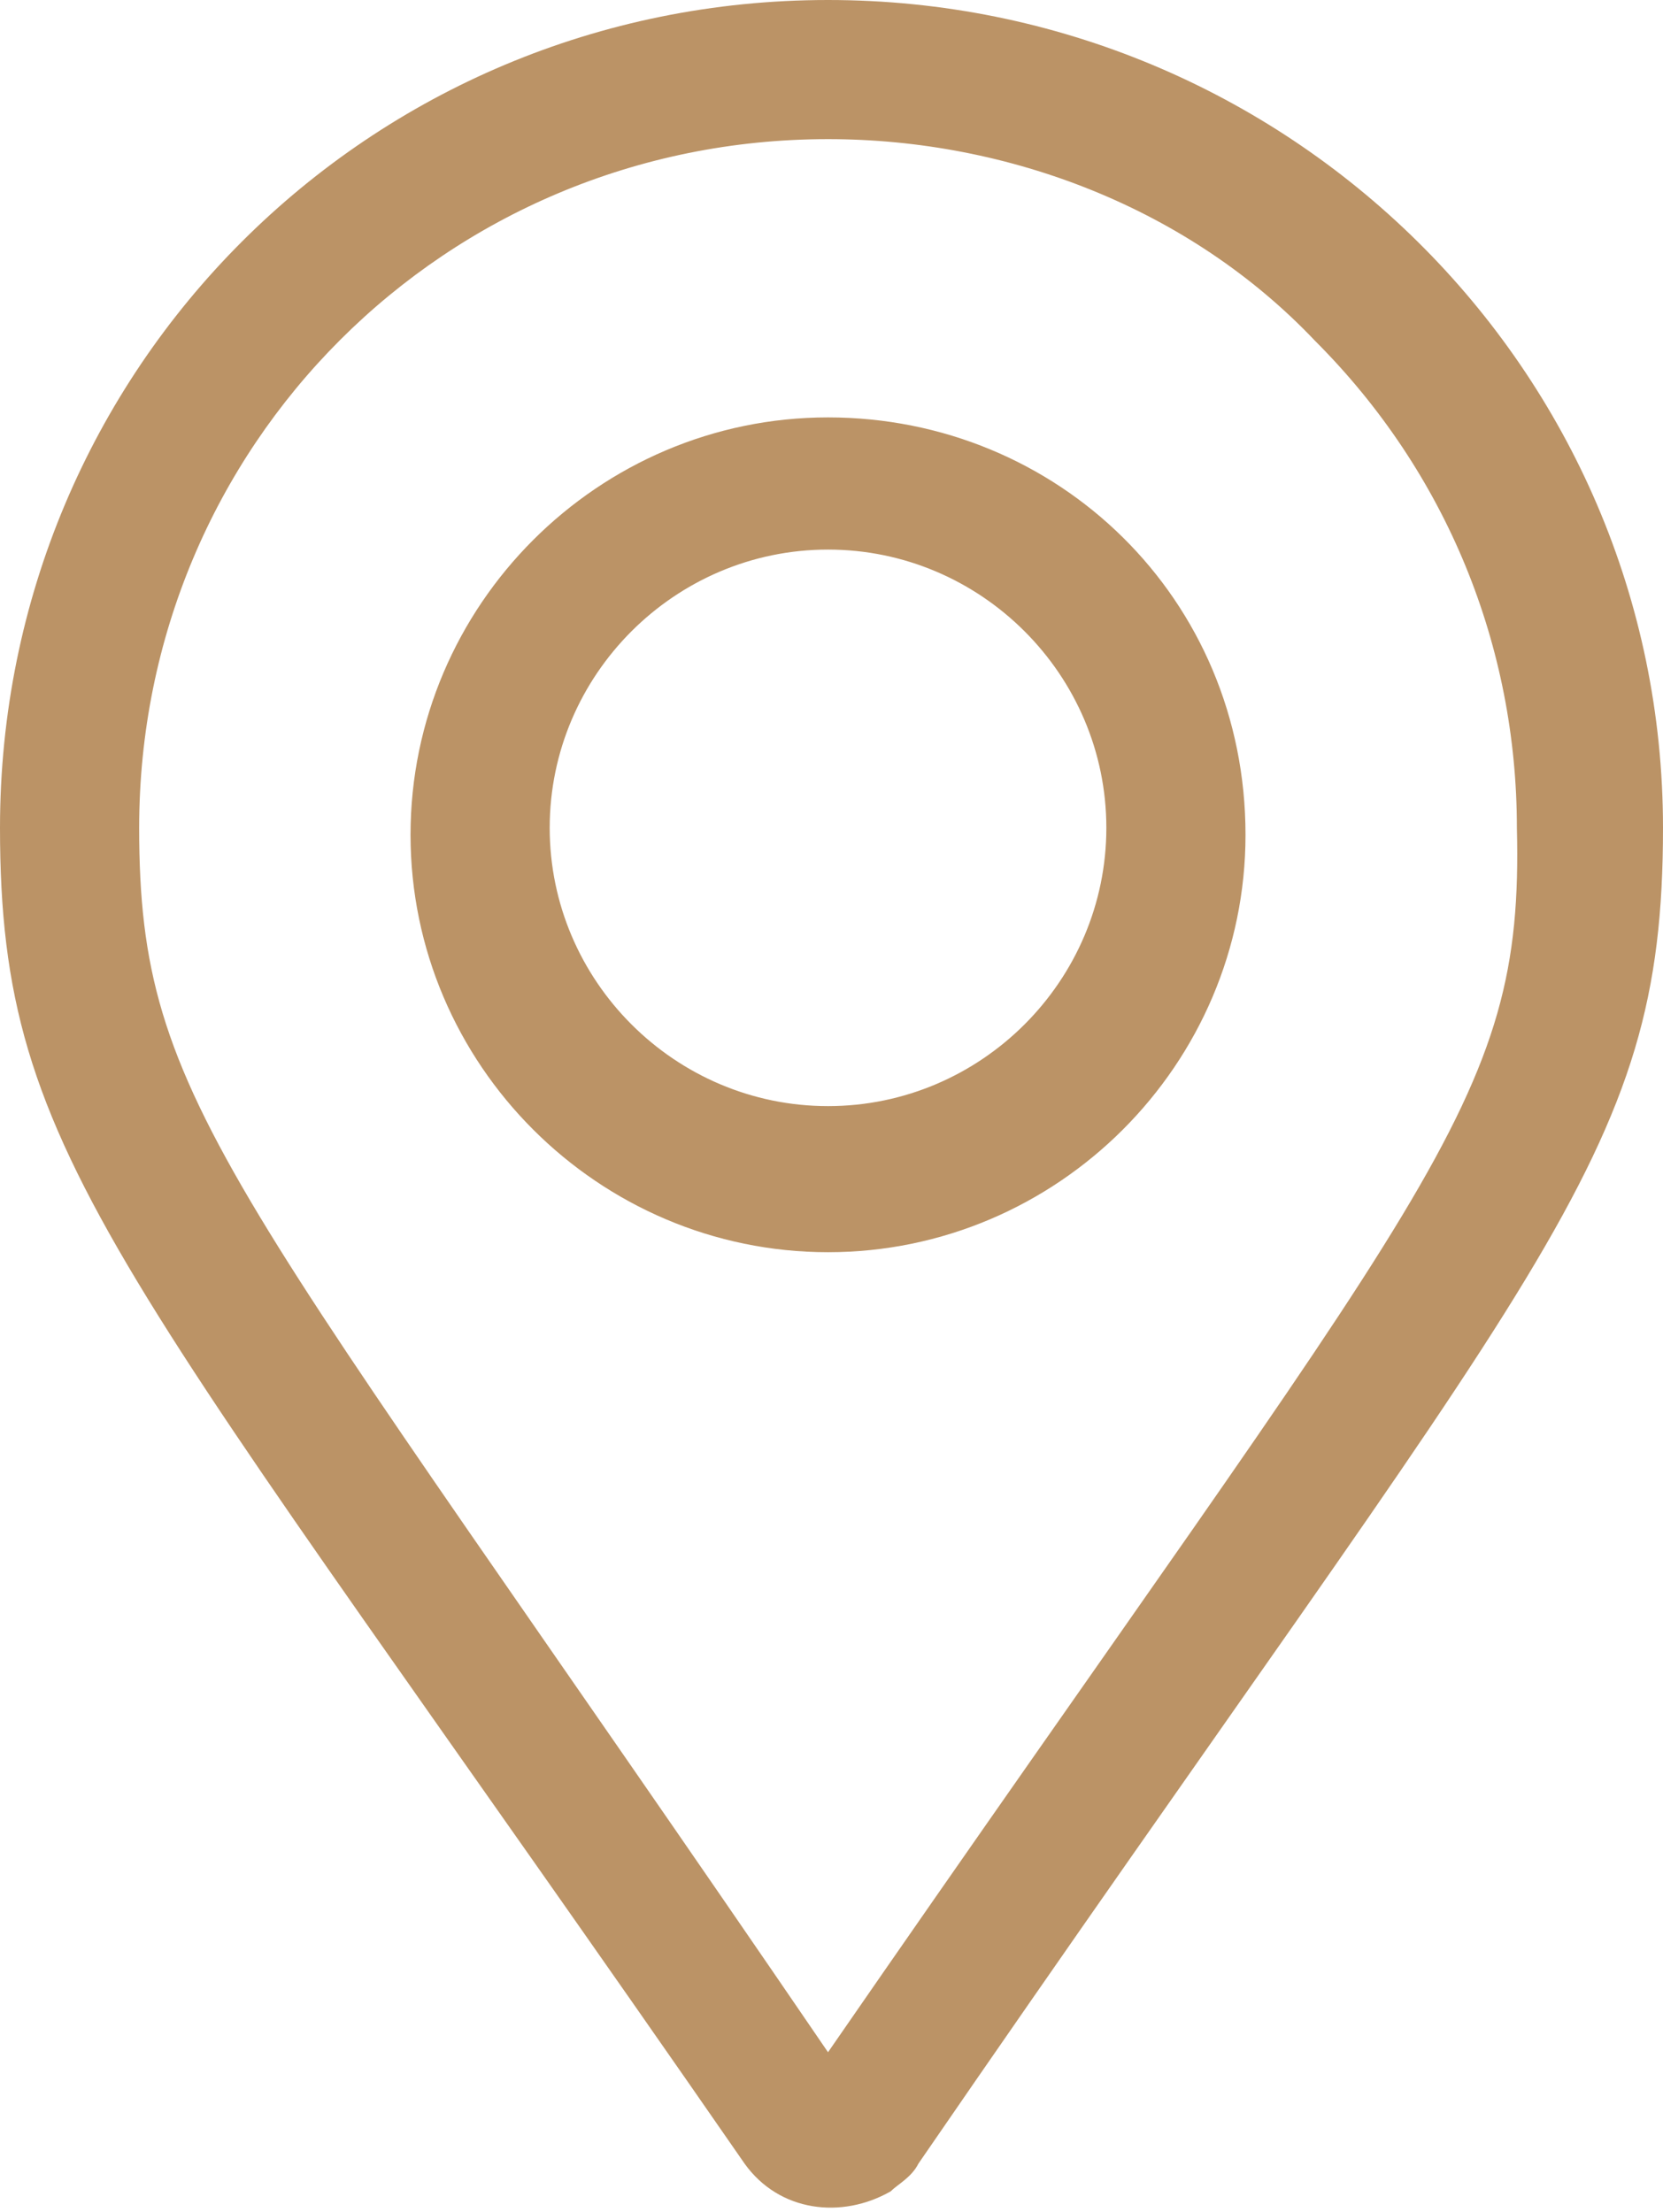 <?xml version="1.0" encoding="utf-8"?>
<!-- Generator: Adobe Illustrator 26.5.0, SVG Export Plug-In . SVG Version: 6.00 Build 0)  -->
<svg version="1.1" id="map-marker-alt" xmlns="http://www.w3.org/2000/svg" xmlns:xlink="http://www.w3.org/1999/xlink" x="0px"
	 y="0px" width="23.9px" height="31.8px" viewBox="0 0 23.9 31.8" style="enable-background:new 0 0 23.9 31.8;"
	 xml:space="preserve">
<style type="text/css">
	.st0{fill:#BB9366;}
</style>
<path id="Path_144" class="st0" d="M11.9,6c-3.3,0-6,2.7-6,6c0,3.3,2.7,6,6,6c3.3,0,6-2.7,6-6c0,0,0,0,0,0C17.9,8.6,15.2,6,11.9,6z
	 M11.9,15.9c-2.2,0-4-1.8-4-4s1.8-4,4-4s4,1.8,4,4c0,0,0,0,0,0C15.9,14.1,14.1,15.9,11.9,15.9L11.9,15.9z M11.9,0
	C5.3,0,0,5.3,0,11.9c0,0,0,0,0,0c0,4.8,1.7,6.2,10.7,19.2c0.5,0.7,1.4,0.8,2.1,0.4c0.1-0.1,0.3-0.2,0.4-0.4
	c9-13.1,10.7-14.4,10.7-19.2C23.9,5.3,18.5,0,11.9,0C11.9,0,11.9,0,11.9,0z M11.9,29.5C3.3,16.9,2,15.9,2,11.9C2,6.4,6.4,2,11.9,2
	c2.6,0,5.2,1,7,2.9c1.9,1.9,2.9,4.4,2.9,7C21.9,15.9,20.6,16.9,11.9,29.5z"/>
</svg>
